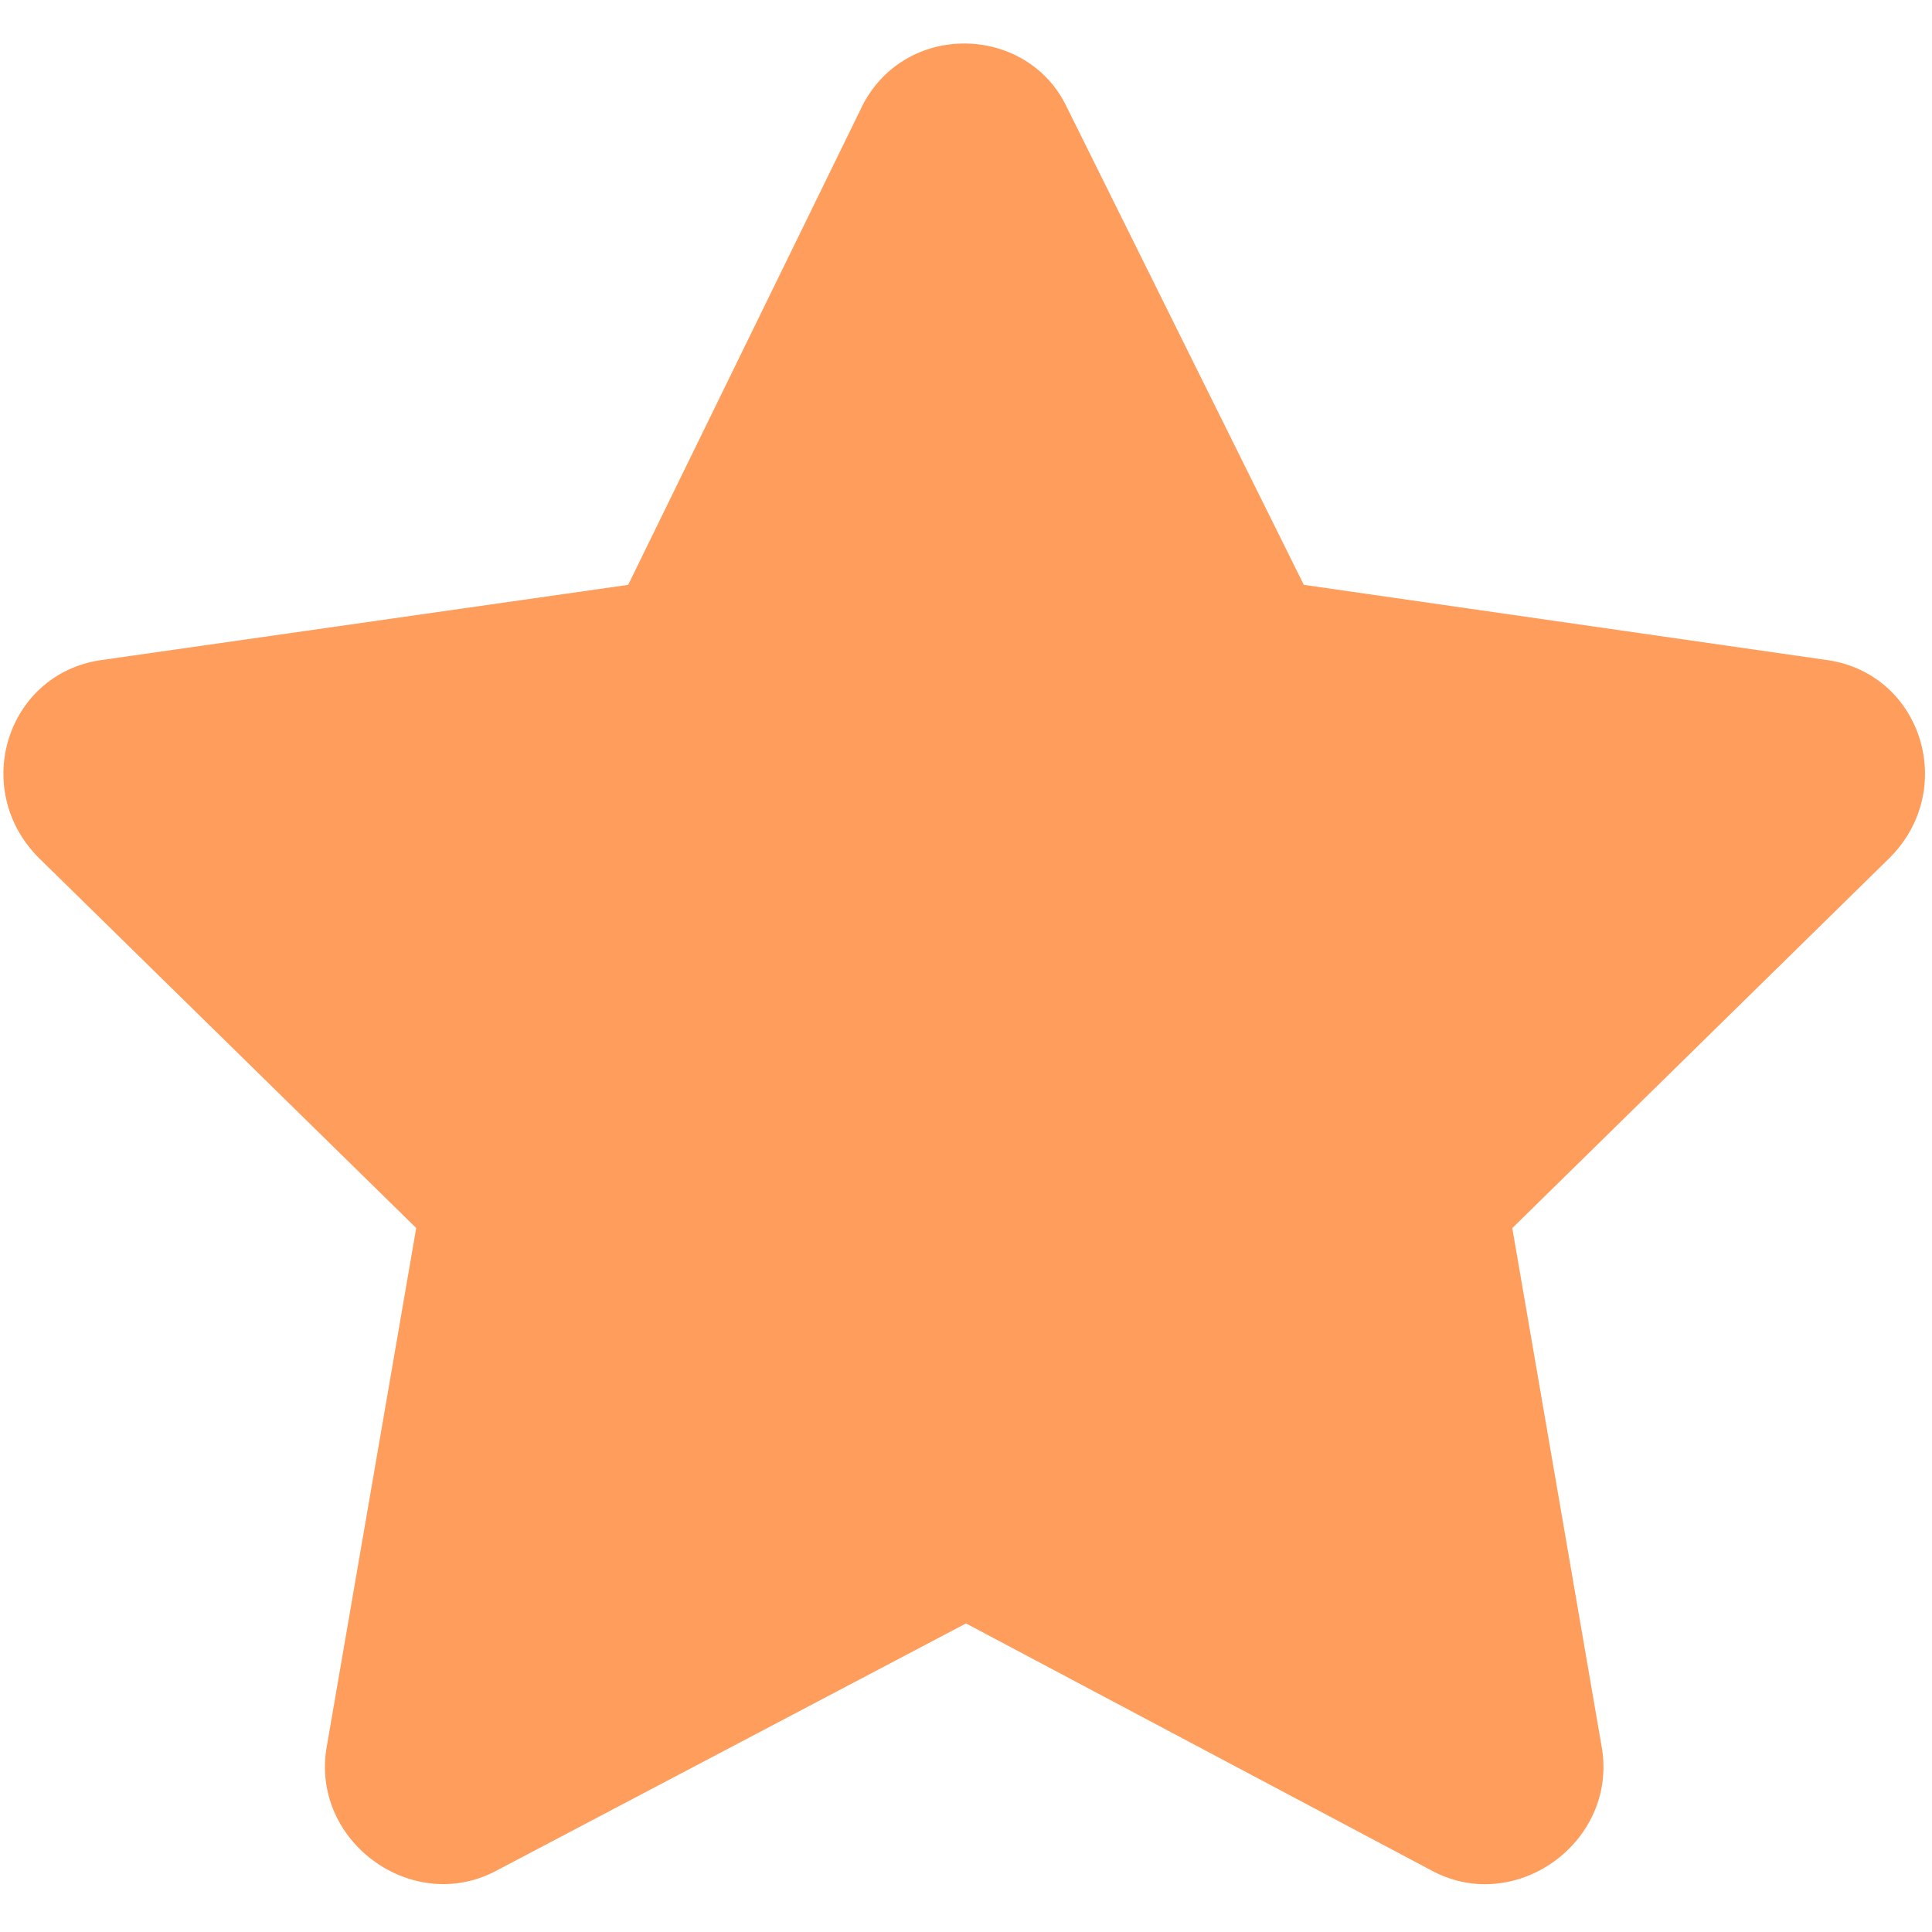 <svg xmlns="http://www.w3.org/2000/svg" width="21" height="21" fill="none"><path fill="#FF9D5C" d="M9.367 1.161c.469-.937 1.797-.898 2.227 0l2.578 5.196 5.703.82c1.016.156 1.406 1.406.664 2.148l-4.101 4.024.976 5.664c.156 1.015-.937 1.797-1.836 1.328L10.5 17.646 5.383 20.34c-.899.469-1.992-.313-1.836-1.328l.977-5.664L.422 9.325c-.742-.742-.352-1.992.664-2.148l5.742-.82 2.54-5.196z"/></svg>